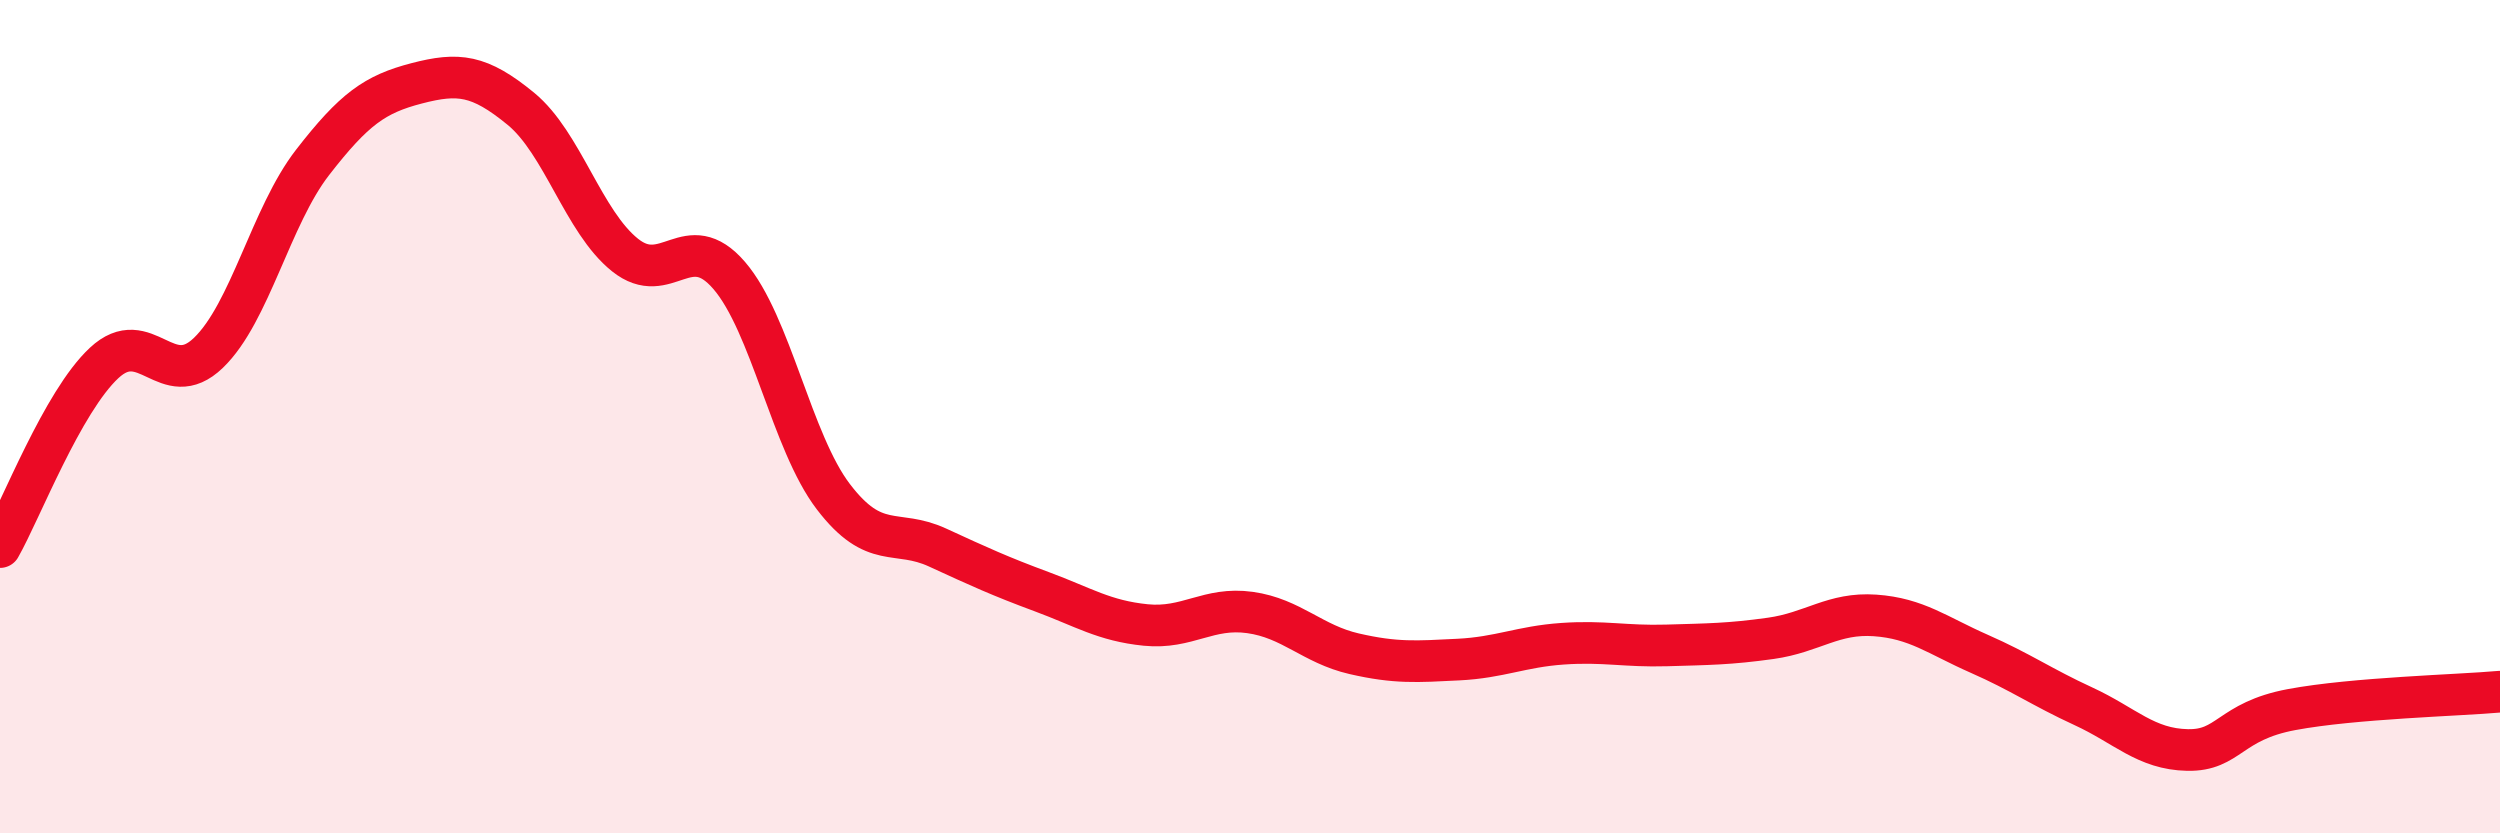 
    <svg width="60" height="20" viewBox="0 0 60 20" xmlns="http://www.w3.org/2000/svg">
      <path
        d="M 0,13.13 C 0.5,12.25 1.5,9.64 2.5,8.71 C 3.5,7.78 4,9.43 5,8.47 C 6,7.51 6.5,5.19 7.5,3.9 C 8.5,2.61 9,2.26 10,2 C 11,1.74 11.5,1.79 12.5,2.61 C 13.5,3.43 14,5.32 15,6.12 C 16,6.92 16.5,5.45 17.5,6.61 C 18.5,7.77 19,10.61 20,11.92 C 21,13.23 21.5,12.68 22.5,13.14 C 23.5,13.6 24,13.83 25,14.2 C 26,14.57 26.5,14.9 27.5,15 C 28.5,15.1 29,14.56 30,14.7 C 31,14.84 31.5,15.46 32.5,15.69 C 33.5,15.92 34,15.88 35,15.83 C 36,15.78 36.5,15.52 37.5,15.45 C 38.5,15.38 39,15.52 40,15.49 C 41,15.46 41.5,15.46 42.5,15.32 C 43.5,15.18 44,14.7 45,14.77 C 46,14.84 46.5,15.25 47.5,15.69 C 48.5,16.13 49,16.49 50,16.95 C 51,17.41 51.5,17.98 52.5,18 C 53.5,18.02 53.5,17.31 55,17.03 C 56.5,16.75 59,16.69 60,16.6L60 20L0 20Z"
        fill="#EB0A25"
        opacity="0.1"
        stroke-linecap="round"
        stroke-linejoin="round"
      />
      <path
        d="M 0,13.13 C 0.5,12.25 1.5,9.64 2.5,8.71 C 3.5,7.78 4,9.43 5,8.47 C 6,7.51 6.5,5.19 7.5,3.9 C 8.5,2.61 9,2.26 10,2 C 11,1.74 11.5,1.79 12.5,2.61 C 13.5,3.43 14,5.32 15,6.12 C 16,6.92 16.5,5.45 17.5,6.61 C 18.5,7.77 19,10.61 20,11.92 C 21,13.23 21.5,12.68 22.5,13.14 C 23.5,13.6 24,13.83 25,14.2 C 26,14.57 26.5,14.9 27.5,15 C 28.5,15.1 29,14.56 30,14.7 C 31,14.84 31.5,15.46 32.5,15.69 C 33.5,15.92 34,15.88 35,15.83 C 36,15.78 36.5,15.52 37.5,15.45 C 38.5,15.38 39,15.52 40,15.49 C 41,15.46 41.5,15.46 42.5,15.32 C 43.5,15.18 44,14.7 45,14.77 C 46,14.84 46.5,15.25 47.5,15.69 C 48.5,16.13 49,16.49 50,16.95 C 51,17.41 51.5,17.98 52.5,18 C 53.5,18.02 53.5,17.31 55,17.03 C 56.5,16.75 59,16.69 60,16.6"
        stroke="#EB0A25"
        stroke-width="1"
        fill="none"
        stroke-linecap="round"
        stroke-linejoin="round"
      />
    </svg>
  